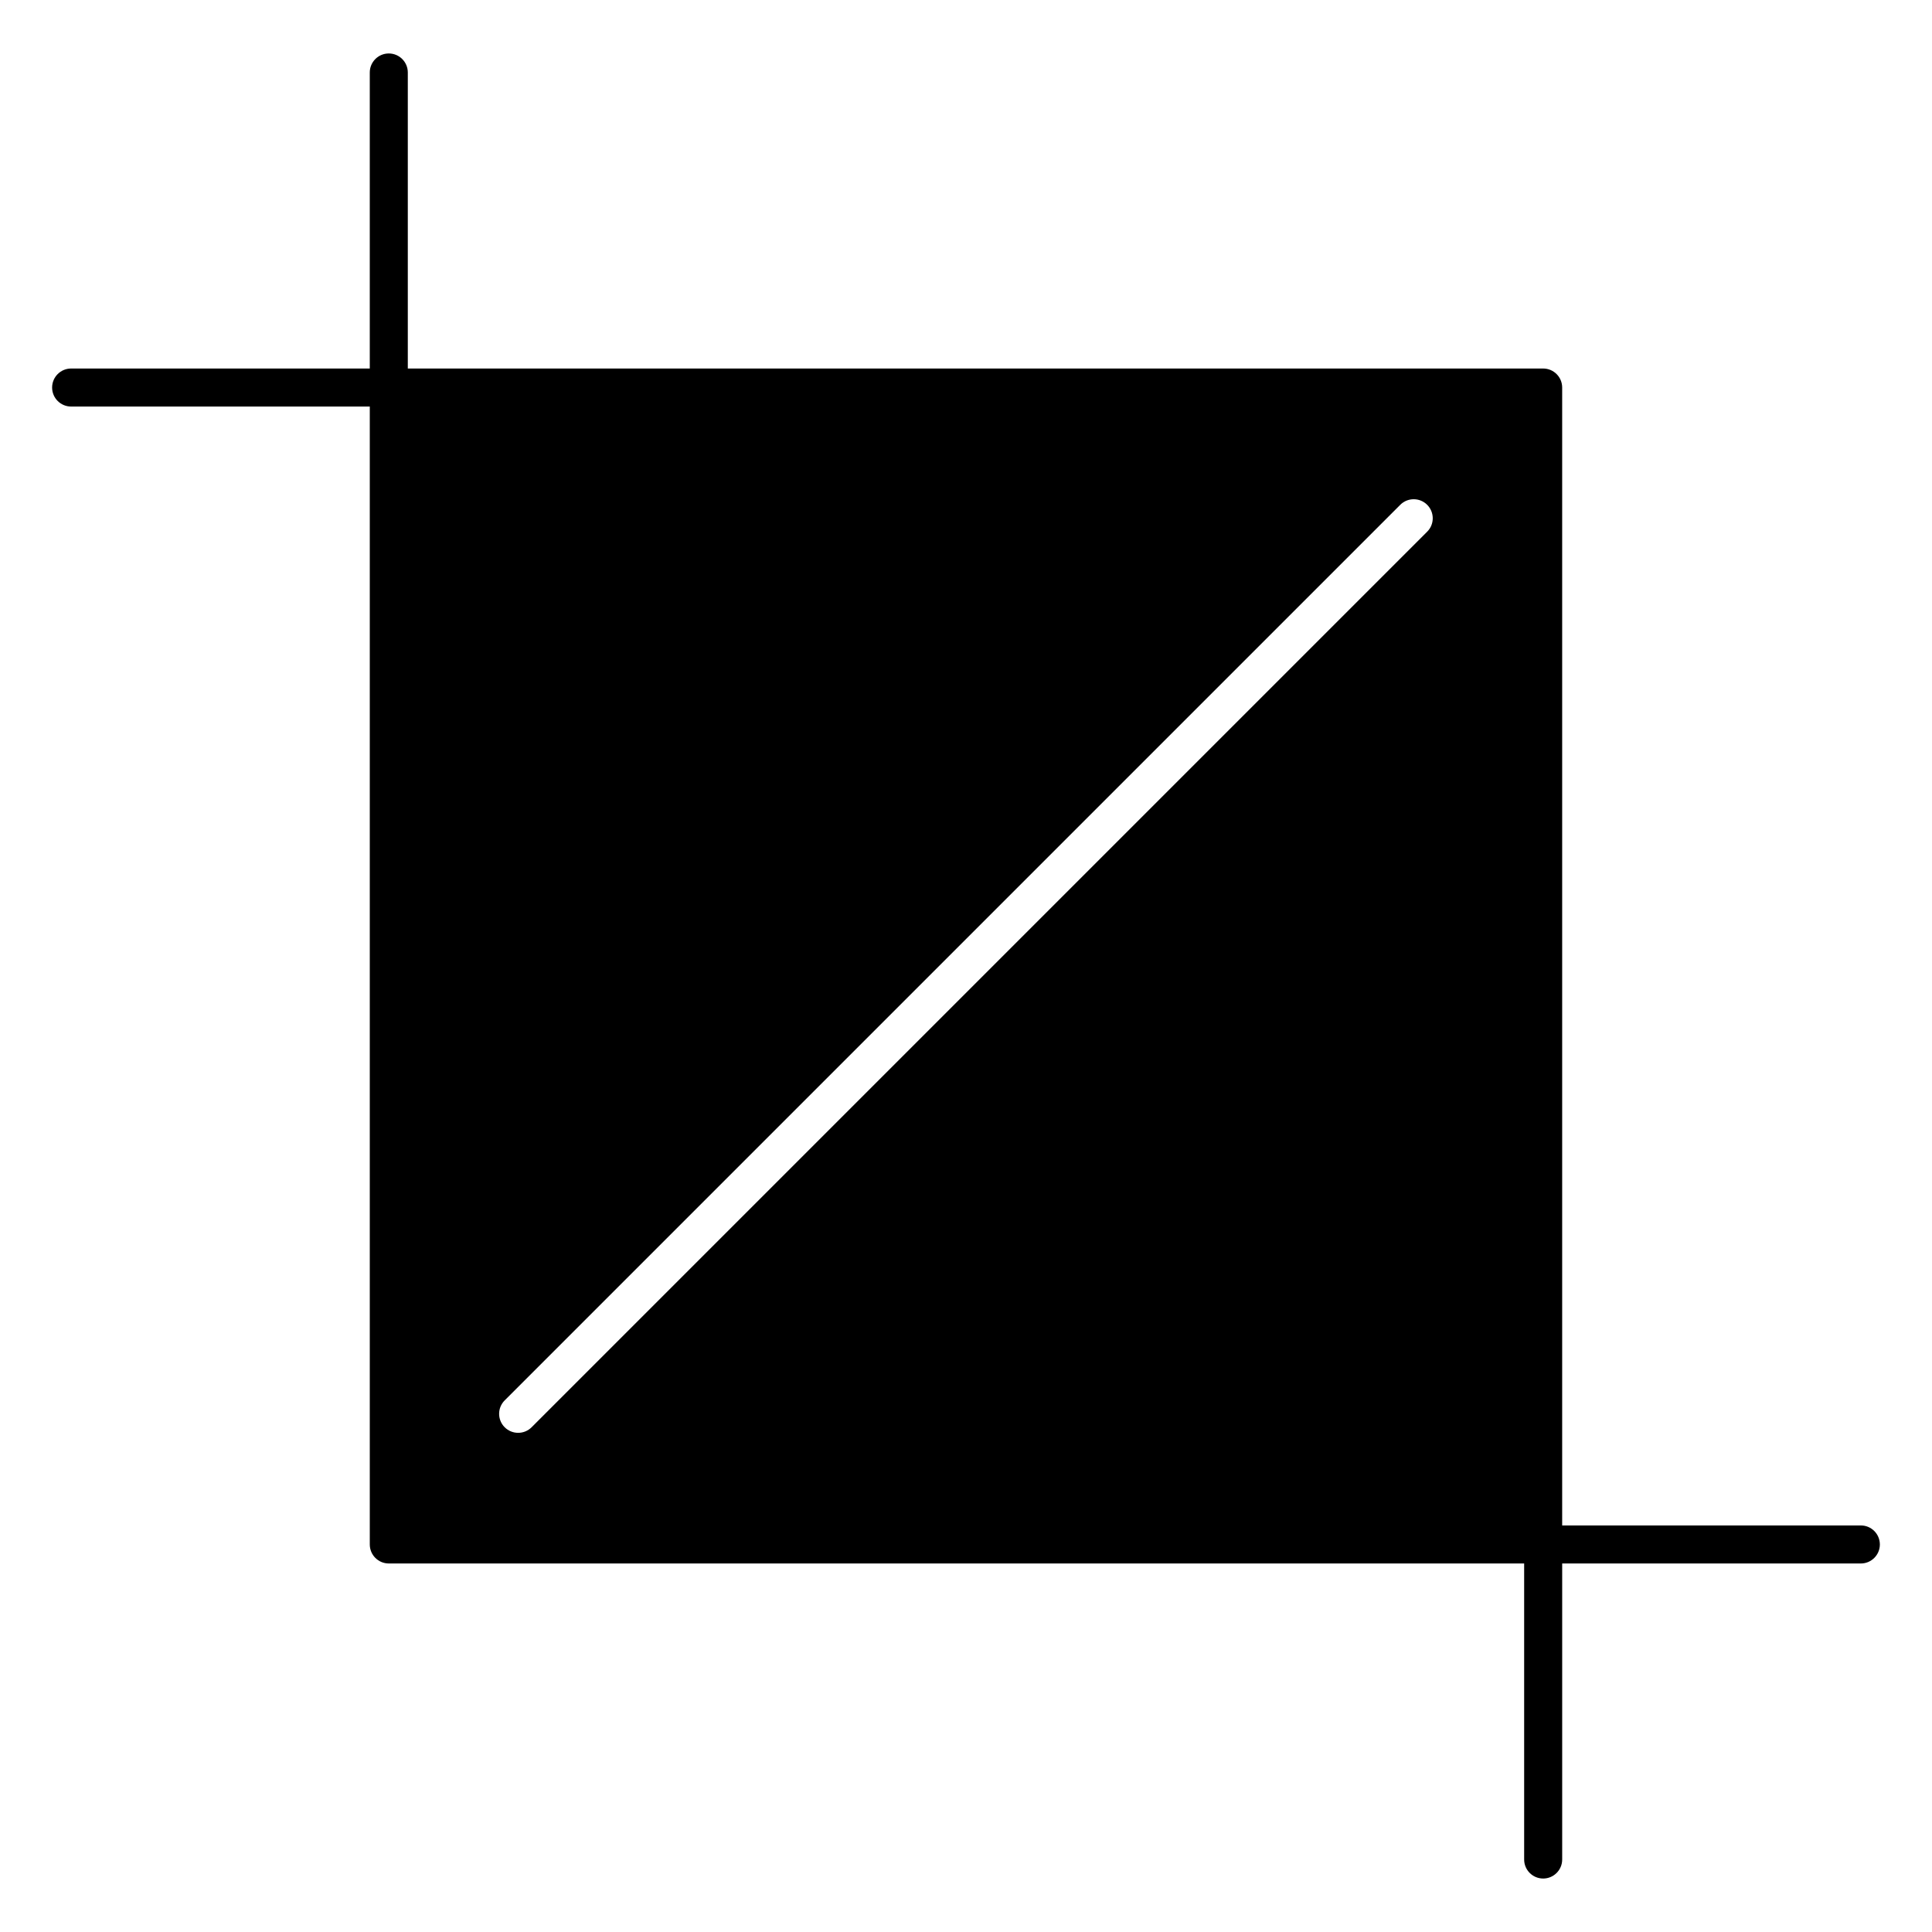 <?xml version="1.0" encoding="UTF-8"?>
<!-- The Best Svg Icon site in the world: iconSvg.co, Visit us! https://iconsvg.co -->
<svg fill="#000000" width="800px" height="800px" version="1.1" viewBox="144 144 512 512" xmlns="http://www.w3.org/2000/svg">
 <path d="m637.14 548.26h-79.148v-301.56c0-2.781-2.258-5.039-5.039-5.039h-300.88v-78.453c0-2.781-2.258-5.039-5.039-5.039s-5.039 2.258-5.039 5.039v78.453h-79.145c-2.781 0-5.039 2.258-5.039 5.039s2.258 5.039 5.039 5.039h79.148v301.56c0 2.781 2.258 5.039 5.039 5.039h300.88v78.453c0 2.781 2.258 5.039 5.039 5.039s5.039-2.258 5.039-5.039v-78.453h79.148c2.781 0 5.039-2.258 5.039-5.039-0.004-2.781-2.25-5.039-5.043-5.039zm-114.91-263.37-237.35 237.35c-0.988 0.988-2.277 1.473-3.566 1.473-1.289 0-2.578-0.492-3.566-1.473-1.965-1.965-1.965-5.16 0-7.125l237.34-237.34c1.965-1.965 5.16-1.965 7.125 0s1.977 5.156 0.012 7.121z"/>
</svg>